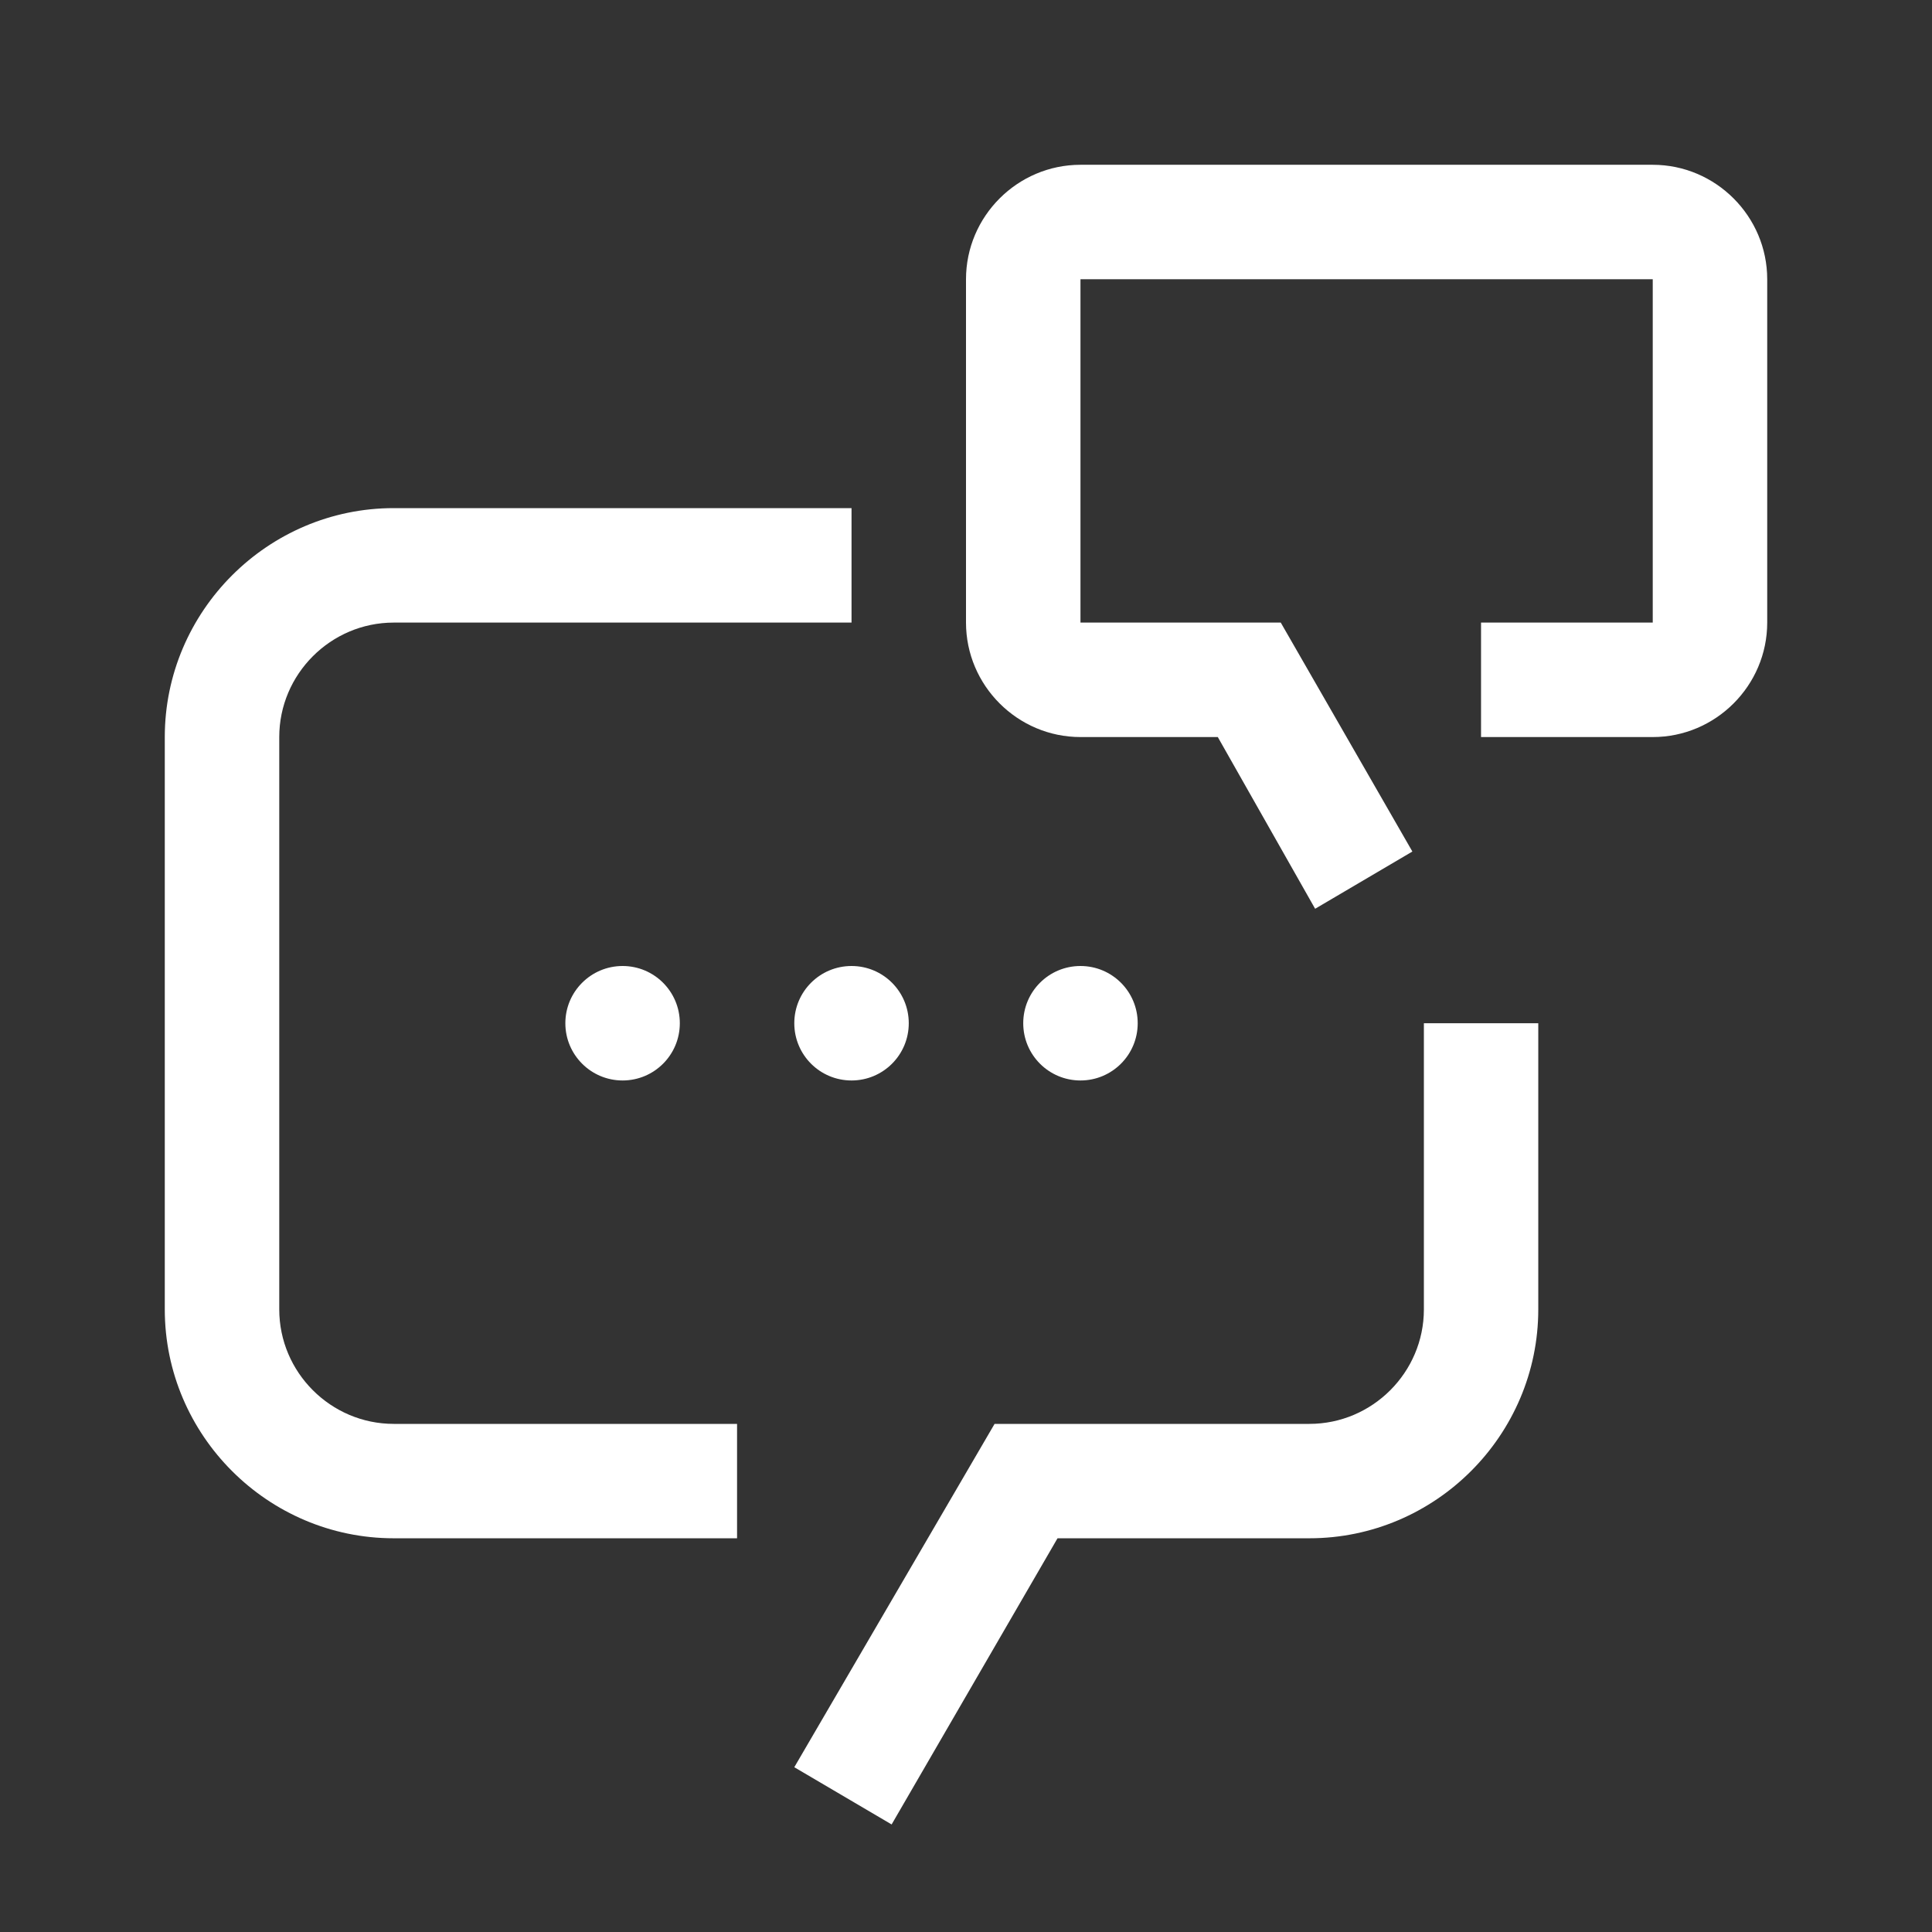 <svg width="24" height="24" viewBox="0 0 24 24" fill="none" xmlns="http://www.w3.org/2000/svg">
<rect x="0" y="0" width="24" height="24" fill="#333333" stroke="none"/>
<path d="M20.531 2.047H13.422C12.64 2.047 12 2.687 12 3.469V7.734C12 8.516 12.64 9.156 13.422 9.156H15.128L16.337 11.289L17.545 10.578L15.91 7.734H13.422V3.469H20.531V7.734H18.398V9.156H20.531C21.313 9.156 21.953 8.516 21.953 7.734V3.469C21.953 2.687 21.313 2.047 20.531 2.047Z" fill="white"/>
<path d="M11.076 22.664L9.867 21.953L12.355 17.688H16.266C17.048 17.688 17.688 17.048 17.688 16.266V12.711H19.109V16.266C19.109 17.83 17.83 19.109 16.266 19.109H13.137L11.076 22.664Z" fill="white"/>
<path d="M7.734 13.422C8.127 13.422 8.445 13.104 8.445 12.711C8.445 12.318 8.127 12 7.734 12C7.342 12 7.023 12.318 7.023 12.711C7.023 13.104 7.342 13.422 7.734 13.422Z" fill="white"/>
<path d="M10.578 13.422C10.971 13.422 11.289 13.104 11.289 12.711C11.289 12.318 10.971 12 10.578 12C10.185 12 9.867 12.318 9.867 12.711C9.867 13.104 10.185 13.422 10.578 13.422Z" fill="white"/>
<path d="M13.422 13.422C13.815 13.422 14.133 13.104 14.133 12.711C14.133 12.318 13.815 12 13.422 12C13.029 12 12.711 12.318 12.711 12.711C12.711 13.104 13.029 13.422 13.422 13.422Z" fill="white"/>
<path d="M9.156 19.109H4.891C3.327 19.109 2.047 17.83 2.047 16.266V9.156C2.047 7.592 3.327 6.312 4.891 6.312H10.578V7.734H4.891C4.109 7.734 3.469 8.374 3.469 9.156V16.266C3.469 17.048 4.109 17.688 4.891 17.688H9.156V19.109Z" fill="white"/>
</svg>
